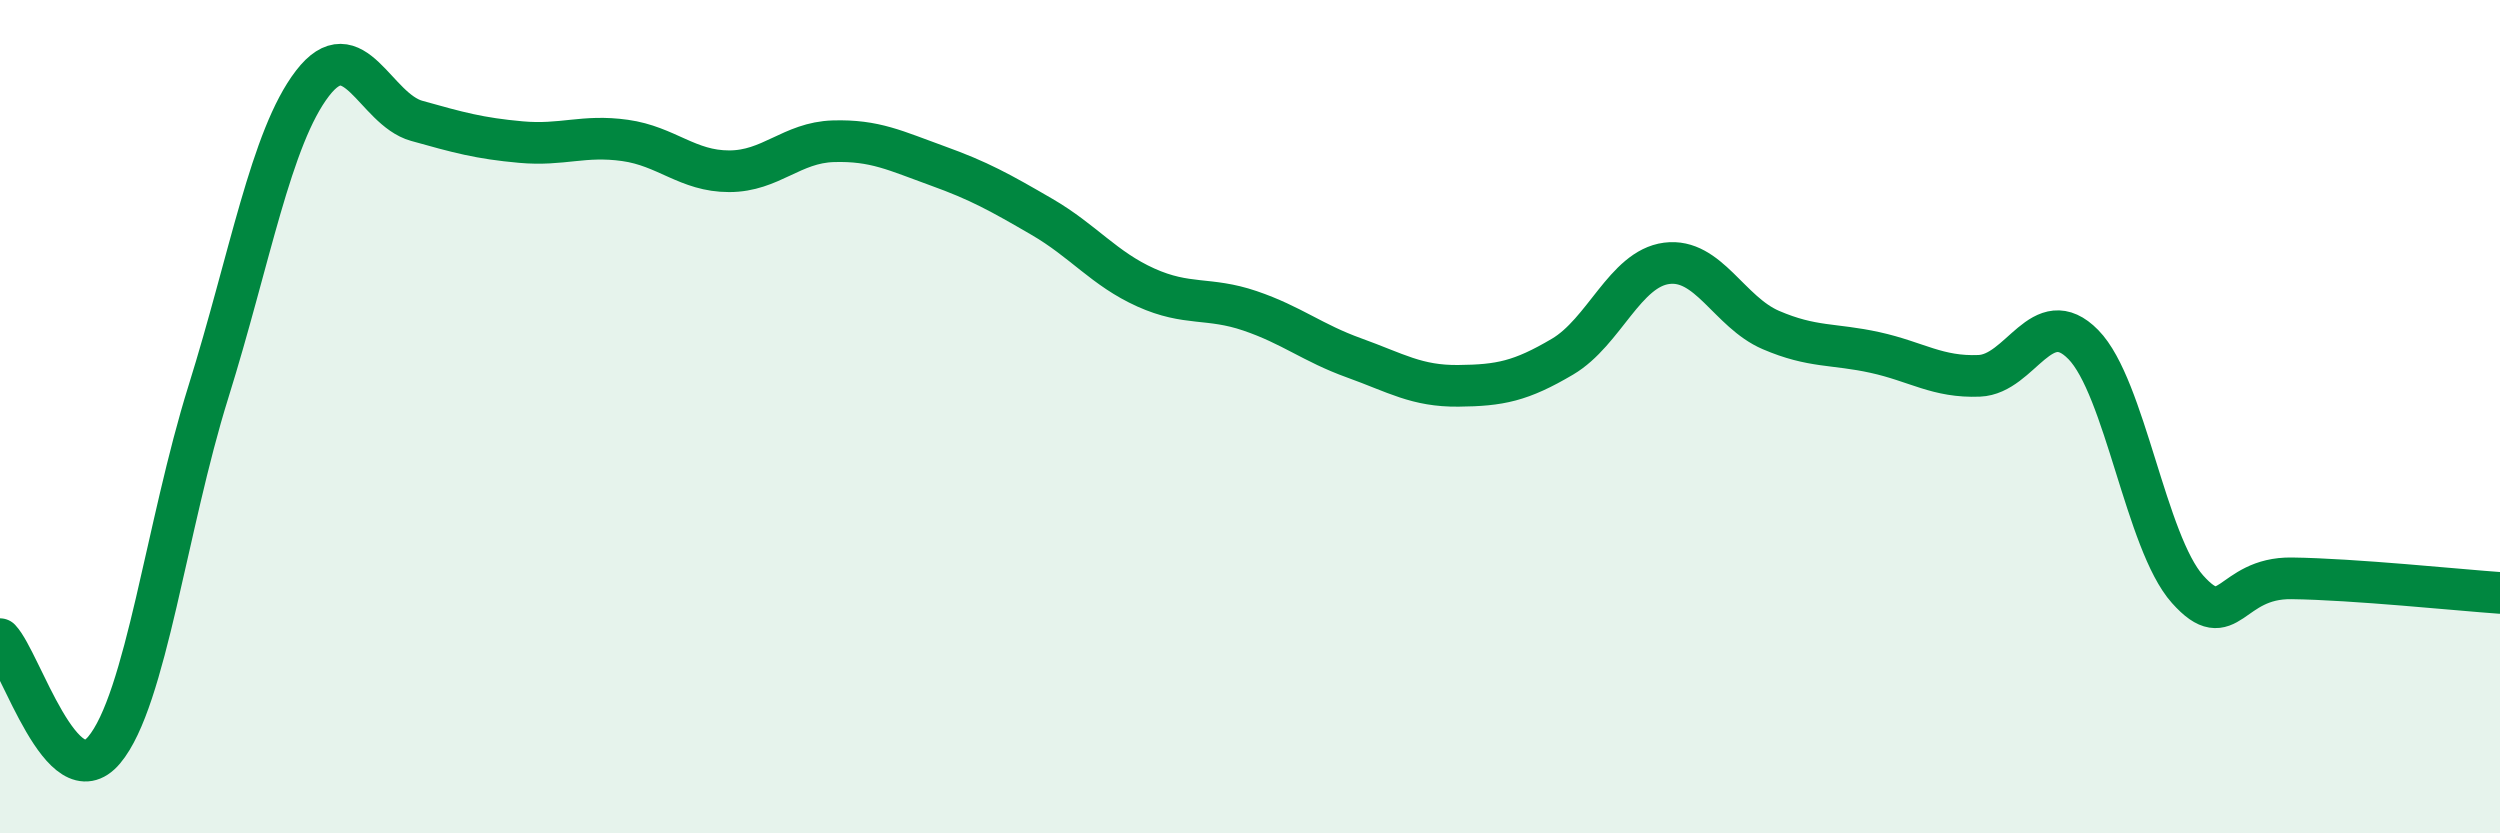 
    <svg width="60" height="20" viewBox="0 0 60 20" xmlns="http://www.w3.org/2000/svg">
      <path
        d="M 0,15.34 C 0.5,15.87 1.5,19.19 2.5,18 C 3.5,16.81 4,12.61 5,9.41 C 6,6.21 6.5,3.3 7.5,2 C 8.5,0.7 9,2.62 10,2.9 C 11,3.18 11.5,3.32 12.5,3.41 C 13.5,3.5 14,3.23 15,3.37 C 16,3.51 16.5,4.11 17.5,4.11 C 18.5,4.11 19,3.42 20,3.39 C 21,3.36 21.5,3.62 22.5,3.98 C 23.5,4.34 24,4.62 25,5.2 C 26,5.78 26.5,6.45 27.5,6.9 C 28.5,7.35 29,7.12 30,7.46 C 31,7.8 31.5,8.23 32.5,8.59 C 33.5,8.95 34,9.27 35,9.26 C 36,9.25 36.5,9.15 37.5,8.56 C 38.5,7.97 39,6.45 40,6.32 C 41,6.19 41.5,7.49 42.5,7.92 C 43.5,8.35 44,8.24 45,8.46 C 46,8.68 46.5,9.06 47.5,9.02 C 48.5,8.98 49,7.25 50,8.27 C 51,9.29 51.5,13.02 52.5,14.14 C 53.5,15.26 53.5,13.86 55,13.88 C 56.5,13.9 59,14.16 60,14.23L60 20L0 20Z"
        fill="#008740"
        opacity="0.1"
        stroke-linecap="round"
        stroke-linejoin="round"
      />
      <path
        d="M 0,15.34 C 0.5,15.87 1.5,19.19 2.5,18 C 3.5,16.81 4,12.61 5,9.41 C 6,6.21 6.5,3.3 7.5,2 C 8.5,0.7 9,2.62 10,2.9 C 11,3.18 11.5,3.32 12.5,3.41 C 13.5,3.5 14,3.23 15,3.37 C 16,3.51 16.5,4.11 17.5,4.11 C 18.5,4.11 19,3.42 20,3.39 C 21,3.36 21.5,3.62 22.5,3.98 C 23.5,4.34 24,4.62 25,5.2 C 26,5.78 26.5,6.45 27.5,6.9 C 28.5,7.35 29,7.12 30,7.46 C 31,7.8 31.5,8.23 32.5,8.59 C 33.5,8.95 34,9.27 35,9.26 C 36,9.25 36.5,9.15 37.5,8.56 C 38.5,7.97 39,6.45 40,6.32 C 41,6.19 41.5,7.49 42.5,7.92 C 43.5,8.35 44,8.24 45,8.46 C 46,8.68 46.5,9.06 47.5,9.02 C 48.5,8.98 49,7.25 50,8.27 C 51,9.29 51.5,13.02 52.5,14.14 C 53.5,15.26 53.5,13.86 55,13.88 C 56.5,13.9 59,14.16 60,14.23"
        stroke="#008740"
        stroke-width="1"
        fill="none"
        stroke-linecap="round"
        stroke-linejoin="round"
      />
    </svg>
  